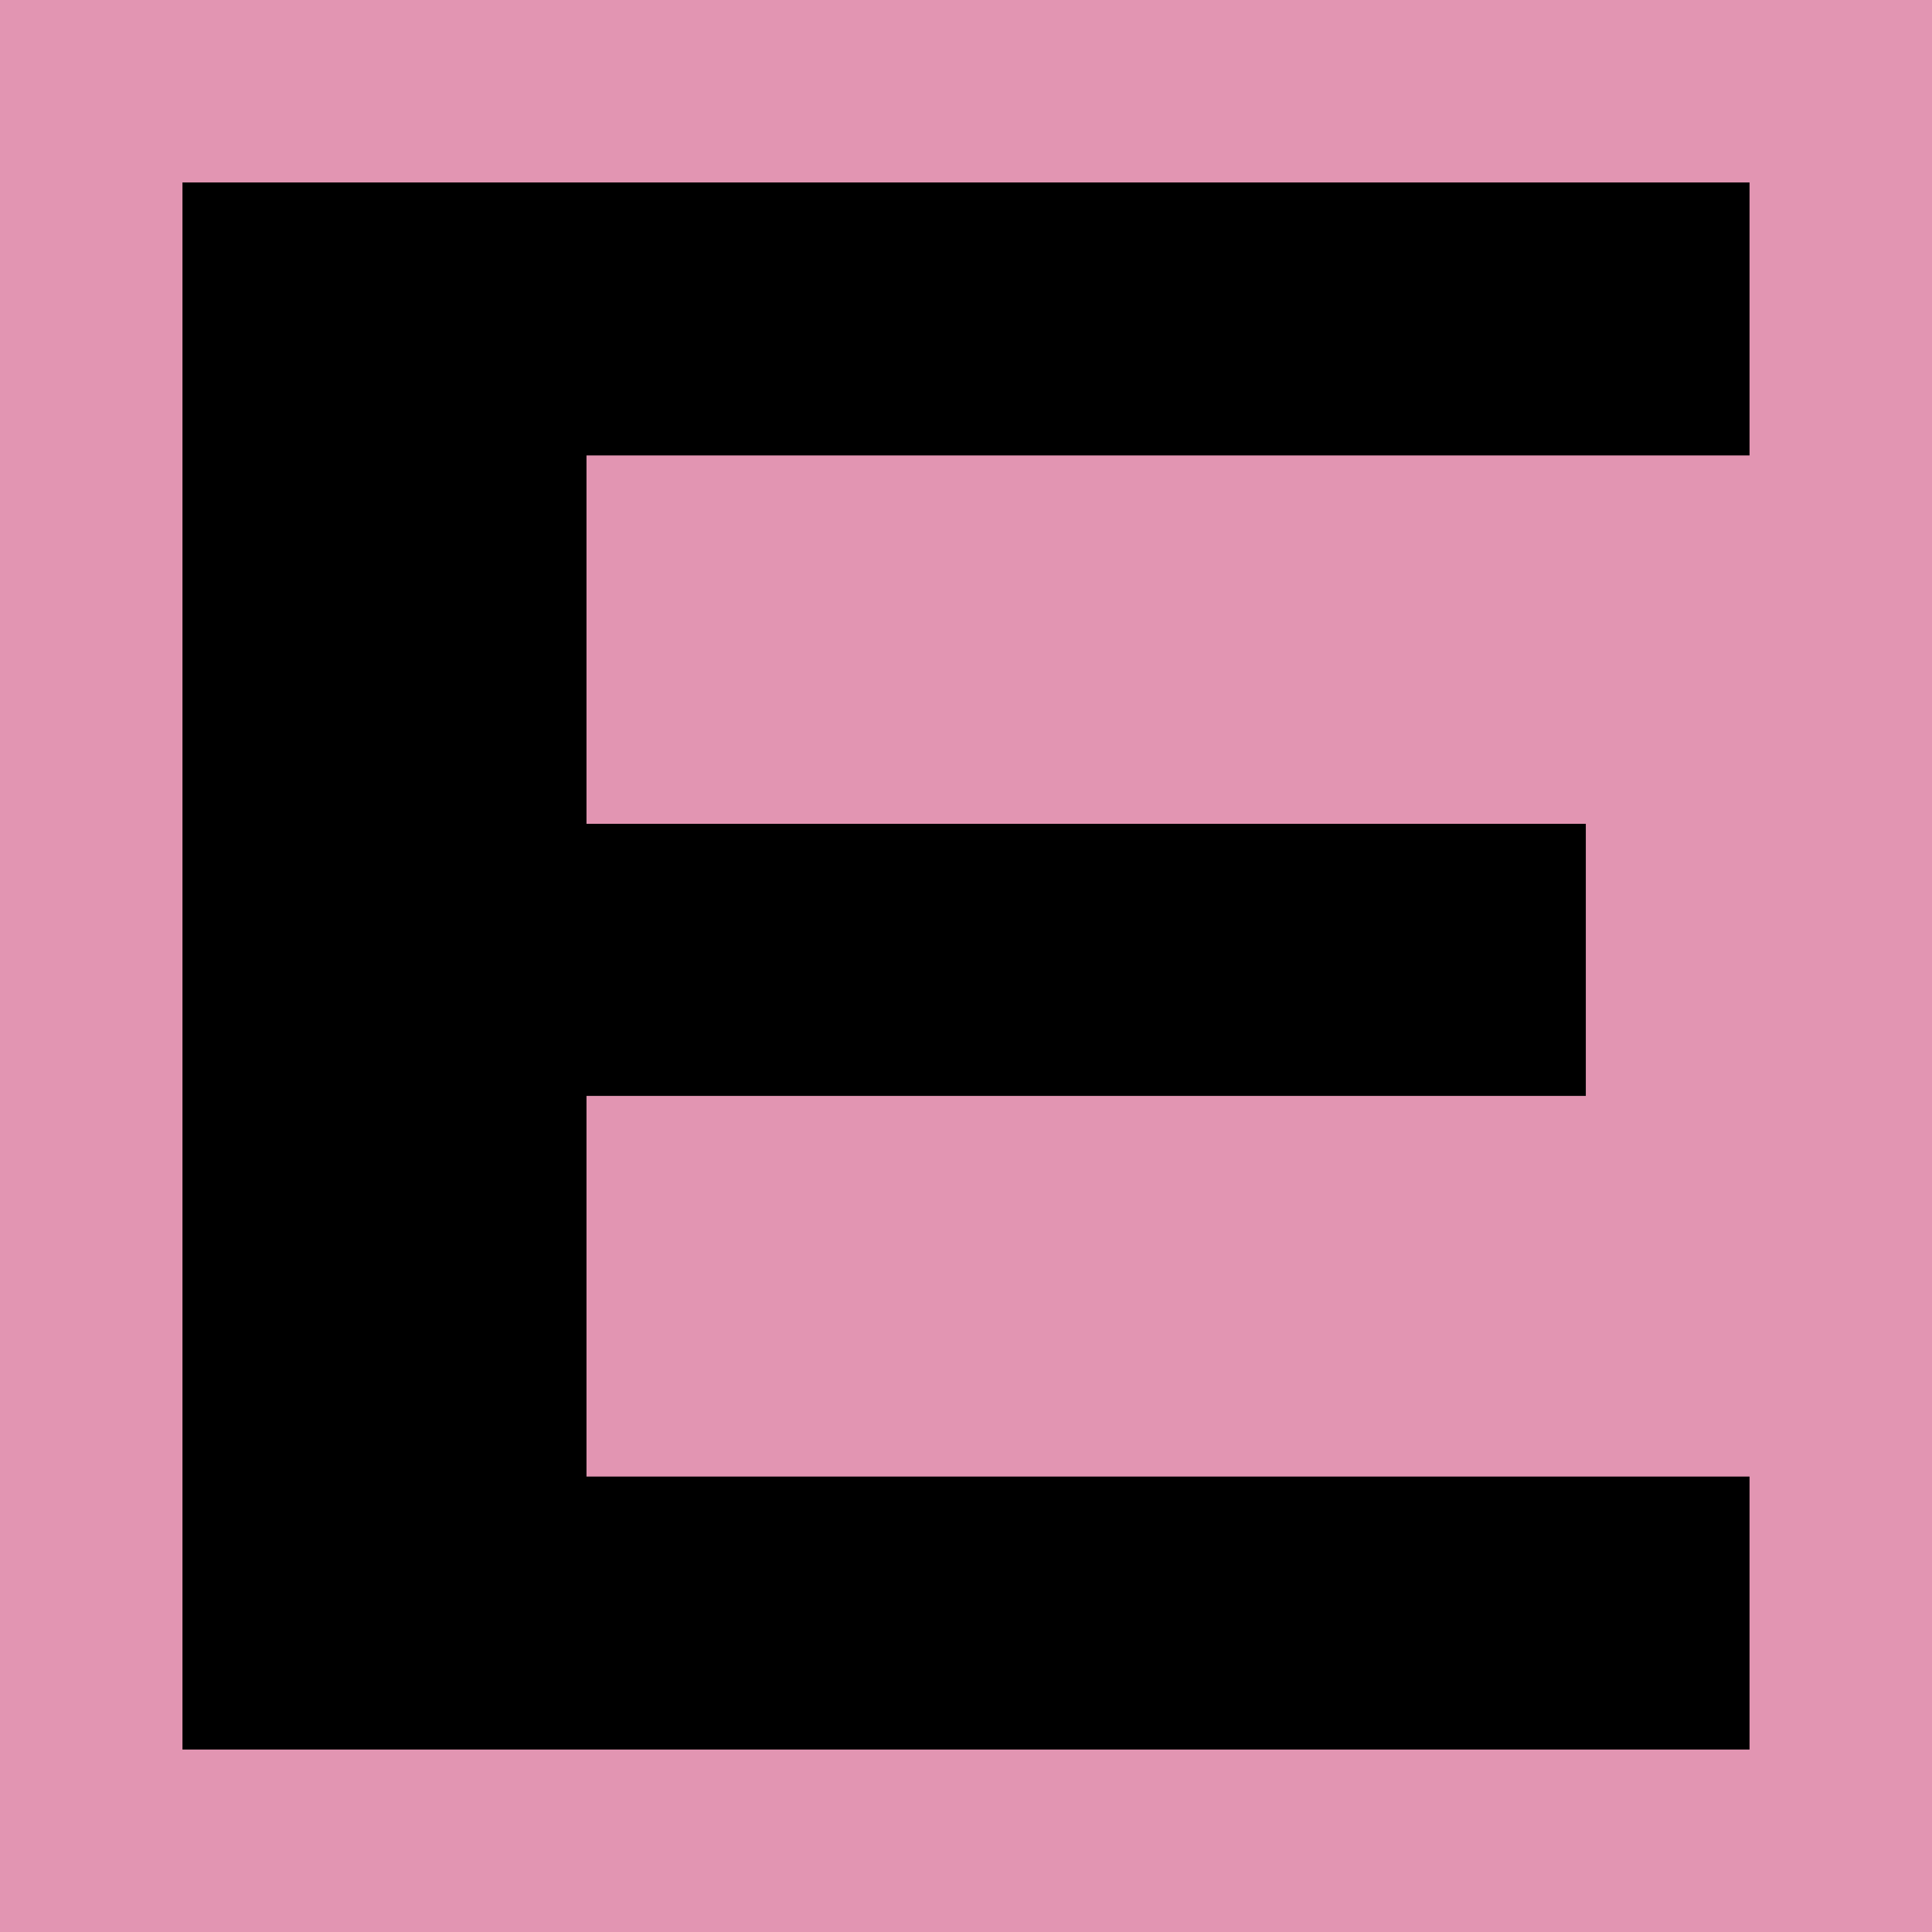 <?xml version="1.0" encoding="UTF-8"?> <svg xmlns="http://www.w3.org/2000/svg" width="180" height="180" viewBox="0 0 180 180" fill="none"><rect width="180" height="180" fill="#E295B2"></rect><path d="M17 163V17H163V42.431H54.642V76.753H147.747V102.103H54.642V137.569H163V163H17Z" fill="black"></path></svg> 